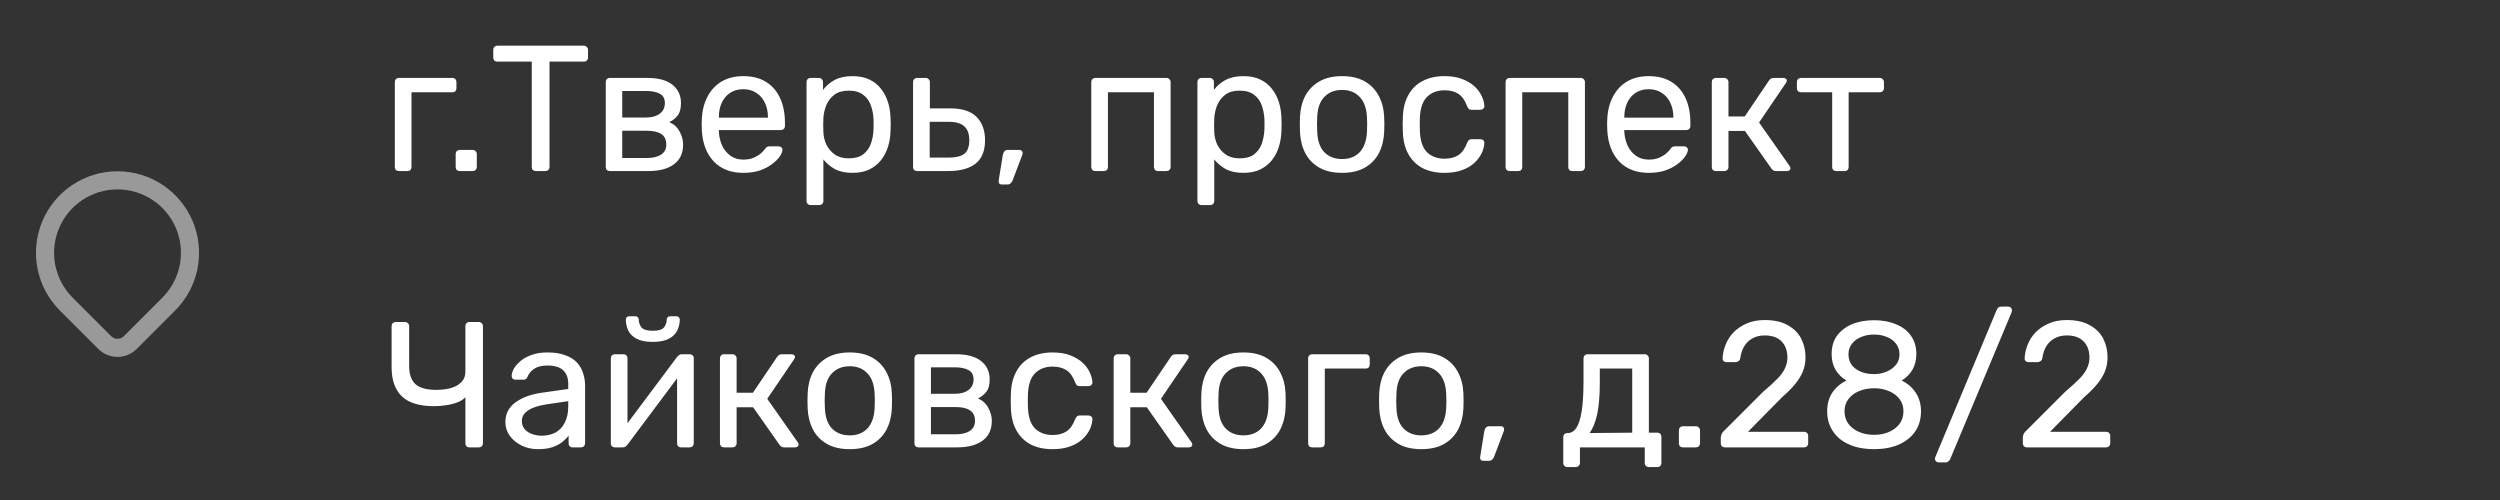 <?xml version="1.0" encoding="UTF-8"?> <svg xmlns="http://www.w3.org/2000/svg" width="190" height="38" viewBox="0 0 190 38" fill="none"><rect x="0" y="0" width="190" height="38" fill="#333333" stroke="none"/><path d="M30.32 13C30.23 13 30.152 12.973 30.089 12.918C30.034 12.855 30.007 12.778 30.007 12.687V6.235C30.007 6.145 30.034 6.072 30.089 6.018C30.152 5.954 30.23 5.922 30.32 5.922H34.39C34.481 5.922 34.553 5.954 34.608 6.018C34.662 6.072 34.689 6.145 34.689 6.235V6.698C34.689 6.789 34.662 6.866 34.608 6.929C34.553 6.984 34.481 7.011 34.39 7.011H31.273V12.687C31.273 12.778 31.246 12.855 31.191 12.918C31.137 12.973 31.064 13 30.974 13H30.32ZM34.944 13C34.853 13 34.776 12.973 34.712 12.918C34.658 12.855 34.631 12.778 34.631 12.687V11.707C34.631 11.616 34.658 11.544 34.712 11.489C34.776 11.426 34.853 11.394 34.944 11.394H35.924C36.014 11.394 36.087 11.426 36.142 11.489C36.205 11.544 36.237 11.616 36.237 11.707V12.687C36.237 12.778 36.205 12.855 36.142 12.918C36.087 12.973 36.014 13 35.924 13H34.944ZM40.728 13C40.637 13 40.56 12.973 40.496 12.918C40.442 12.855 40.415 12.778 40.415 12.687V4.684H37.801C37.711 4.684 37.633 4.656 37.57 4.602C37.516 4.538 37.488 4.461 37.488 4.371V3.799C37.488 3.699 37.516 3.622 37.57 3.567C37.633 3.504 37.711 3.472 37.801 3.472H44.362C44.462 3.472 44.539 3.504 44.593 3.567C44.657 3.622 44.689 3.699 44.689 3.799V4.371C44.689 4.461 44.657 4.538 44.593 4.602C44.539 4.656 44.462 4.684 44.362 4.684H41.762V12.687C41.762 12.778 41.73 12.855 41.667 12.918C41.612 12.973 41.535 13 41.436 13H40.728ZM46.351 13C46.26 13 46.183 12.973 46.119 12.918C46.065 12.855 46.038 12.778 46.038 12.687V6.235C46.038 6.145 46.065 6.072 46.119 6.018C46.183 5.954 46.26 5.922 46.351 5.922H49.182C50.035 5.922 50.674 6.095 51.101 6.439C51.536 6.784 51.754 7.247 51.754 7.828C51.754 8.236 51.677 8.545 51.523 8.753C51.368 8.962 51.151 9.139 50.869 9.284C51.214 9.429 51.473 9.665 51.645 9.992C51.827 10.309 51.917 10.641 51.917 10.986C51.917 11.639 51.686 12.138 51.223 12.483C50.761 12.828 50.116 13 49.291 13H46.351ZM47.29 12.006H49.182C49.617 12.006 49.967 11.925 50.23 11.761C50.502 11.589 50.638 11.33 50.638 10.986C50.638 10.623 50.516 10.359 50.271 10.196C50.026 10.024 49.663 9.938 49.182 9.938H47.29V12.006ZM47.29 8.93H49.1C49.536 8.93 49.88 8.835 50.134 8.644C50.398 8.454 50.529 8.186 50.529 7.841C50.529 7.487 50.398 7.247 50.134 7.12C49.88 6.984 49.536 6.916 49.1 6.916H47.29V8.93ZM56.485 13.136C55.55 13.136 54.806 12.85 54.252 12.279C53.699 11.698 53.395 10.908 53.34 9.91C53.331 9.792 53.327 9.643 53.327 9.461C53.327 9.271 53.331 9.116 53.34 8.998C53.377 8.354 53.526 7.791 53.79 7.311C54.053 6.821 54.411 6.444 54.865 6.181C55.328 5.918 55.868 5.786 56.485 5.786C57.174 5.786 57.751 5.931 58.213 6.222C58.685 6.512 59.044 6.925 59.288 7.46C59.533 7.996 59.656 8.622 59.656 9.339V9.57C59.656 9.67 59.624 9.747 59.561 9.801C59.506 9.856 59.434 9.883 59.343 9.883H54.634C54.634 9.892 54.634 9.91 54.634 9.938C54.634 9.965 54.634 9.987 54.634 10.006C54.652 10.378 54.733 10.727 54.879 11.054C55.024 11.371 55.232 11.63 55.505 11.829C55.777 12.029 56.103 12.129 56.485 12.129C56.811 12.129 57.084 12.079 57.301 11.979C57.519 11.879 57.696 11.771 57.832 11.652C57.968 11.525 58.059 11.43 58.104 11.367C58.186 11.249 58.25 11.181 58.295 11.162C58.34 11.135 58.413 11.122 58.513 11.122H59.166C59.257 11.122 59.329 11.149 59.384 11.203C59.447 11.249 59.475 11.317 59.465 11.408C59.456 11.544 59.384 11.711 59.248 11.911C59.112 12.102 58.916 12.292 58.662 12.483C58.408 12.673 58.1 12.832 57.737 12.959C57.374 13.077 56.956 13.136 56.485 13.136ZM54.634 8.944H58.363V8.903C58.363 8.495 58.286 8.132 58.132 7.814C57.986 7.497 57.773 7.247 57.492 7.066C57.211 6.875 56.875 6.78 56.485 6.78C56.094 6.78 55.759 6.875 55.477 7.066C55.205 7.247 54.996 7.497 54.851 7.814C54.706 8.132 54.634 8.495 54.634 8.903V8.944ZM61.61 15.586C61.52 15.586 61.442 15.554 61.379 15.491C61.324 15.436 61.297 15.364 61.297 15.273V6.235C61.297 6.145 61.324 6.072 61.379 6.018C61.442 5.954 61.52 5.922 61.61 5.922H62.236C62.327 5.922 62.4 5.954 62.454 6.018C62.518 6.072 62.549 6.145 62.549 6.235V6.834C62.767 6.535 63.057 6.285 63.42 6.086C63.783 5.886 64.237 5.786 64.782 5.786C65.29 5.786 65.721 5.872 66.075 6.045C66.438 6.217 66.733 6.453 66.959 6.753C67.195 7.052 67.372 7.392 67.49 7.773C67.608 8.154 67.672 8.563 67.681 8.998C67.69 9.144 67.694 9.298 67.694 9.461C67.694 9.624 67.69 9.779 67.681 9.924C67.672 10.35 67.608 10.759 67.49 11.149C67.372 11.53 67.195 11.87 66.959 12.17C66.733 12.46 66.438 12.696 66.075 12.877C65.721 13.05 65.29 13.136 64.782 13.136C64.255 13.136 63.811 13.041 63.448 12.85C63.094 12.651 62.803 12.406 62.577 12.115V15.273C62.577 15.364 62.549 15.436 62.495 15.491C62.441 15.554 62.363 15.586 62.264 15.586H61.61ZM64.496 12.034C64.968 12.034 65.335 11.934 65.598 11.734C65.871 11.525 66.066 11.258 66.183 10.931C66.302 10.595 66.37 10.237 66.388 9.856C66.397 9.593 66.397 9.33 66.388 9.066C66.37 8.685 66.302 8.331 66.183 8.005C66.066 7.669 65.871 7.401 65.598 7.202C65.335 6.993 64.968 6.889 64.496 6.889C64.051 6.889 63.688 6.993 63.407 7.202C63.135 7.41 62.931 7.678 62.794 8.005C62.667 8.322 62.595 8.649 62.577 8.985C62.568 9.13 62.563 9.302 62.563 9.502C62.563 9.702 62.568 9.879 62.577 10.033C62.586 10.35 62.658 10.663 62.794 10.972C62.94 11.28 63.153 11.534 63.434 11.734C63.715 11.934 64.069 12.034 64.496 12.034ZM69.705 13C69.614 13 69.537 12.973 69.473 12.918C69.419 12.855 69.392 12.778 69.392 12.687V6.235C69.392 6.145 69.419 6.072 69.473 6.018C69.537 5.954 69.614 5.922 69.705 5.922H70.358C70.449 5.922 70.521 5.954 70.576 6.018C70.639 6.072 70.671 6.145 70.671 6.235V8.236H72.196C73.121 8.236 73.797 8.454 74.224 8.889C74.65 9.325 74.863 9.915 74.863 10.659C74.863 11.457 74.627 12.047 74.156 12.428C73.684 12.809 72.976 13 72.032 13H69.705ZM70.657 11.979H72.087C72.631 11.979 73.03 11.884 73.284 11.693C73.539 11.494 73.666 11.149 73.666 10.659C73.666 10.187 73.543 9.838 73.298 9.611C73.053 9.375 72.649 9.257 72.087 9.257H70.657V11.979ZM76.115 14.021C76.043 14.021 75.984 13.994 75.938 13.939C75.902 13.885 75.888 13.817 75.897 13.735L76.211 11.789C76.229 11.68 76.265 11.589 76.319 11.516C76.383 11.435 76.474 11.394 76.592 11.394H77.504C77.567 11.394 77.617 11.417 77.653 11.462C77.699 11.507 77.721 11.562 77.721 11.625C77.721 11.698 77.703 11.771 77.667 11.843L76.959 13.708C76.923 13.799 76.873 13.871 76.809 13.926C76.755 13.989 76.673 14.021 76.564 14.021H76.115ZM83.249 13C83.159 13 83.082 12.973 83.018 12.918C82.964 12.855 82.936 12.778 82.936 12.687V6.235C82.936 6.145 82.964 6.072 83.018 6.018C83.082 5.954 83.159 5.922 83.249 5.922H88.653C88.744 5.922 88.816 5.954 88.871 6.018C88.934 6.072 88.966 6.145 88.966 6.235V12.687C88.966 12.778 88.934 12.855 88.871 12.918C88.816 12.973 88.744 13 88.653 13H88C87.909 13 87.836 12.973 87.782 12.918C87.728 12.855 87.7 12.778 87.7 12.687V7.011H84.202V12.687C84.202 12.778 84.175 12.855 84.121 12.918C84.066 12.973 83.993 13 83.903 13H83.249ZM91.318 15.586C91.227 15.586 91.15 15.554 91.087 15.491C91.032 15.436 91.005 15.364 91.005 15.273V6.235C91.005 6.145 91.032 6.072 91.087 6.018C91.15 5.954 91.227 5.922 91.318 5.922H91.944C92.035 5.922 92.108 5.954 92.162 6.018C92.225 6.072 92.257 6.145 92.257 6.235V6.834C92.475 6.535 92.765 6.285 93.128 6.086C93.491 5.886 93.945 5.786 94.489 5.786C94.998 5.786 95.429 5.872 95.782 6.045C96.145 6.217 96.44 6.453 96.667 6.753C96.903 7.052 97.08 7.392 97.198 7.773C97.316 8.154 97.379 8.563 97.389 8.998C97.398 9.144 97.402 9.298 97.402 9.461C97.402 9.624 97.398 9.779 97.389 9.924C97.379 10.35 97.316 10.759 97.198 11.149C97.08 11.53 96.903 11.87 96.667 12.17C96.44 12.46 96.145 12.696 95.782 12.877C95.429 13.05 94.998 13.136 94.489 13.136C93.963 13.136 93.519 13.041 93.156 12.85C92.802 12.651 92.511 12.406 92.284 12.115V15.273C92.284 15.364 92.257 15.436 92.203 15.491C92.148 15.554 92.071 15.586 91.971 15.586H91.318ZM94.204 12.034C94.675 12.034 95.043 11.934 95.306 11.734C95.578 11.525 95.773 11.258 95.891 10.931C96.009 10.595 96.077 10.237 96.096 9.856C96.105 9.593 96.105 9.33 96.096 9.066C96.077 8.685 96.009 8.331 95.891 8.005C95.773 7.669 95.578 7.401 95.306 7.202C95.043 6.993 94.675 6.889 94.204 6.889C93.759 6.889 93.396 6.993 93.115 7.202C92.843 7.41 92.638 7.678 92.502 8.005C92.375 8.322 92.303 8.649 92.284 8.985C92.275 9.13 92.271 9.302 92.271 9.502C92.271 9.702 92.275 9.879 92.284 10.033C92.293 10.35 92.366 10.663 92.502 10.972C92.647 11.28 92.861 11.534 93.142 11.734C93.423 11.934 93.777 12.034 94.204 12.034ZM101.999 13.136C101.309 13.136 100.733 13.005 100.27 12.741C99.807 12.478 99.453 12.115 99.208 11.652C98.963 11.181 98.827 10.645 98.8 10.046C98.791 9.892 98.787 9.697 98.787 9.461C98.787 9.216 98.791 9.021 98.8 8.876C98.827 8.268 98.963 7.732 99.208 7.27C99.463 6.807 99.821 6.444 100.284 6.181C100.747 5.918 101.318 5.786 101.999 5.786C102.679 5.786 103.251 5.918 103.714 6.181C104.177 6.444 104.53 6.807 104.775 7.27C105.029 7.732 105.17 8.268 105.197 8.876C105.206 9.021 105.211 9.216 105.211 9.461C105.211 9.697 105.206 9.892 105.197 10.046C105.17 10.645 105.034 11.181 104.789 11.652C104.544 12.115 104.19 12.478 103.727 12.741C103.265 13.005 102.688 13.136 101.999 13.136ZM101.999 12.088C102.561 12.088 103.01 11.911 103.346 11.557C103.682 11.194 103.863 10.668 103.891 9.978C103.9 9.842 103.904 9.67 103.904 9.461C103.904 9.252 103.9 9.08 103.891 8.944C103.863 8.254 103.682 7.732 103.346 7.379C103.01 7.016 102.561 6.834 101.999 6.834C101.436 6.834 100.982 7.016 100.638 7.379C100.302 7.732 100.125 8.254 100.107 8.944C100.098 9.08 100.093 9.252 100.093 9.461C100.093 9.67 100.098 9.842 100.107 9.978C100.125 10.668 100.302 11.194 100.638 11.557C100.982 11.911 101.436 12.088 101.999 12.088ZM109.774 13.136C109.129 13.136 108.571 13.014 108.099 12.769C107.637 12.514 107.278 12.156 107.024 11.693C106.77 11.222 106.634 10.659 106.616 10.006C106.607 9.869 106.602 9.688 106.602 9.461C106.602 9.234 106.607 9.053 106.616 8.917C106.634 8.263 106.77 7.705 107.024 7.242C107.278 6.771 107.637 6.412 108.099 6.167C108.571 5.913 109.129 5.786 109.774 5.786C110.3 5.786 110.749 5.859 111.121 6.004C111.502 6.149 111.815 6.335 112.06 6.562C112.305 6.789 112.487 7.034 112.605 7.297C112.732 7.56 112.8 7.81 112.809 8.046C112.818 8.136 112.791 8.209 112.727 8.263C112.664 8.318 112.587 8.345 112.496 8.345H111.843C111.752 8.345 111.684 8.327 111.638 8.291C111.593 8.245 111.548 8.173 111.502 8.073C111.339 7.628 111.117 7.315 110.835 7.134C110.554 6.952 110.205 6.861 109.787 6.861C109.243 6.861 108.798 7.029 108.453 7.365C108.118 7.701 107.936 8.241 107.909 8.985C107.9 9.311 107.9 9.629 107.909 9.938C107.936 10.691 108.118 11.235 108.453 11.571C108.798 11.898 109.243 12.061 109.787 12.061C110.205 12.061 110.554 11.97 110.835 11.789C111.117 11.607 111.339 11.294 111.502 10.849C111.548 10.75 111.593 10.682 111.638 10.645C111.684 10.6 111.752 10.577 111.843 10.577H112.496C112.587 10.577 112.664 10.604 112.727 10.659C112.791 10.713 112.818 10.786 112.809 10.877C112.8 11.067 112.759 11.262 112.686 11.462C112.614 11.662 112.496 11.866 112.333 12.074C112.178 12.274 111.983 12.456 111.747 12.619C111.511 12.773 111.225 12.9 110.89 13C110.563 13.091 110.191 13.136 109.774 13.136ZM114.738 13C114.648 13 114.571 12.973 114.507 12.918C114.453 12.855 114.425 12.778 114.425 12.687V6.235C114.425 6.145 114.453 6.072 114.507 6.018C114.571 5.954 114.648 5.922 114.738 5.922H120.142C120.233 5.922 120.305 5.954 120.36 6.018C120.423 6.072 120.455 6.145 120.455 6.235V12.687C120.455 12.778 120.423 12.855 120.36 12.918C120.305 12.973 120.233 13 120.142 13H119.489C119.398 13 119.325 12.973 119.271 12.918C119.216 12.855 119.189 12.778 119.189 12.687V7.011H115.691V12.687C115.691 12.778 115.664 12.855 115.61 12.918C115.555 12.973 115.482 13 115.392 13H114.738ZM125.298 13.136C124.363 13.136 123.619 12.85 123.066 12.279C122.512 11.698 122.208 10.908 122.154 9.91C122.145 9.792 122.14 9.643 122.14 9.461C122.14 9.271 122.145 9.116 122.154 8.998C122.19 8.354 122.34 7.791 122.603 7.311C122.866 6.821 123.224 6.444 123.678 6.181C124.141 5.918 124.681 5.786 125.298 5.786C125.987 5.786 126.564 5.931 127.026 6.222C127.498 6.512 127.857 6.925 128.102 7.46C128.347 7.996 128.469 8.622 128.469 9.339V9.57C128.469 9.67 128.437 9.747 128.374 9.801C128.32 9.856 128.247 9.883 128.156 9.883H123.447C123.447 9.892 123.447 9.91 123.447 9.938C123.447 9.965 123.447 9.987 123.447 10.006C123.465 10.378 123.547 10.727 123.692 11.054C123.837 11.371 124.046 11.63 124.318 11.829C124.59 12.029 124.917 12.129 125.298 12.129C125.625 12.129 125.897 12.079 126.115 11.979C126.332 11.879 126.509 11.771 126.645 11.652C126.781 11.525 126.872 11.43 126.918 11.367C126.999 11.249 127.063 11.181 127.108 11.162C127.154 11.135 127.226 11.122 127.326 11.122H127.979C128.07 11.122 128.143 11.149 128.197 11.203C128.261 11.249 128.288 11.317 128.279 11.408C128.27 11.544 128.197 11.711 128.061 11.911C127.925 12.102 127.73 12.292 127.476 12.483C127.222 12.673 126.913 12.832 126.55 12.959C126.187 13.077 125.77 13.136 125.298 13.136ZM123.447 8.944H127.176V8.903C127.176 8.495 127.099 8.132 126.945 7.814C126.8 7.497 126.586 7.247 126.305 7.066C126.024 6.875 125.688 6.78 125.298 6.78C124.908 6.78 124.572 6.875 124.291 7.066C124.018 7.247 123.81 7.497 123.665 7.814C123.519 8.132 123.447 8.495 123.447 8.903V8.944ZM130.41 13C130.319 13 130.242 12.973 130.178 12.918C130.124 12.855 130.097 12.778 130.097 12.687V6.235C130.097 6.145 130.124 6.072 130.178 6.018C130.242 5.954 130.319 5.922 130.41 5.922H131.05C131.14 5.922 131.213 5.954 131.267 6.018C131.331 6.072 131.363 6.145 131.363 6.235V8.849H132.601L134.439 6.126C134.484 6.063 134.534 6.013 134.588 5.977C134.643 5.94 134.715 5.922 134.806 5.922H135.514C135.596 5.922 135.664 5.94 135.718 5.977C135.773 6.013 135.8 6.067 135.8 6.14C135.8 6.158 135.791 6.185 135.773 6.222C135.763 6.249 135.75 6.276 135.732 6.303L133.69 9.311L136.004 12.605C136.049 12.66 136.072 12.719 136.072 12.782C136.072 12.855 136.045 12.909 135.99 12.946C135.945 12.982 135.881 13 135.8 13H134.97C134.888 13 134.82 12.982 134.765 12.946C134.711 12.909 134.661 12.859 134.616 12.796L132.615 9.951H131.363V12.687C131.363 12.778 131.331 12.855 131.267 12.918C131.213 12.973 131.14 13 131.05 13H130.41ZM139.558 13C139.468 13 139.39 12.973 139.327 12.918C139.272 12.855 139.245 12.778 139.245 12.687V7.011H136.877C136.786 7.011 136.709 6.984 136.645 6.929C136.591 6.866 136.564 6.789 136.564 6.698V6.235C136.564 6.145 136.591 6.072 136.645 6.018C136.709 5.954 136.786 5.922 136.877 5.922H142.866C142.957 5.922 143.029 5.954 143.084 6.018C143.147 6.072 143.179 6.145 143.179 6.235V6.698C143.179 6.789 143.147 6.866 143.084 6.929C143.029 6.984 142.957 7.011 142.866 7.011H140.497V12.687C140.497 12.778 140.47 12.855 140.416 12.918C140.361 12.973 140.284 13 140.184 13H139.558ZM35.683 34C35.583 34 35.506 33.973 35.452 33.918C35.397 33.855 35.37 33.778 35.37 33.687V30.189C35.234 30.343 35.03 30.475 34.758 30.584C34.485 30.683 34.19 30.756 33.873 30.801C33.564 30.847 33.265 30.869 32.974 30.869C31.877 30.869 31.064 30.62 30.538 30.121C30.021 29.613 29.762 28.878 29.762 27.916V24.785C29.762 24.695 29.789 24.622 29.844 24.567C29.907 24.504 29.985 24.472 30.075 24.472H30.769C30.869 24.472 30.946 24.504 31.001 24.567C31.064 24.622 31.096 24.695 31.096 24.785V27.834C31.096 28.442 31.255 28.896 31.573 29.195C31.89 29.486 32.434 29.631 33.206 29.631C33.414 29.631 33.641 29.613 33.886 29.576C34.131 29.54 34.367 29.472 34.594 29.372C34.821 29.263 35.007 29.118 35.152 28.937C35.297 28.755 35.37 28.524 35.37 28.242V24.785C35.37 24.695 35.397 24.622 35.452 24.567C35.506 24.504 35.583 24.472 35.683 24.472H36.377C36.477 24.472 36.554 24.504 36.609 24.567C36.672 24.622 36.704 24.695 36.704 24.785V33.687C36.704 33.778 36.672 33.855 36.609 33.918C36.554 33.973 36.477 34 36.377 34H35.683ZM40.886 34.136C40.433 34.136 40.02 34.045 39.648 33.864C39.276 33.682 38.976 33.437 38.75 33.129C38.523 32.82 38.409 32.471 38.409 32.081C38.409 31.455 38.663 30.956 39.172 30.584C39.68 30.212 40.342 29.967 41.159 29.849L43.187 29.563V29.168C43.187 28.733 43.06 28.392 42.806 28.147C42.561 27.902 42.157 27.78 41.594 27.78C41.186 27.78 40.855 27.861 40.601 28.025C40.356 28.188 40.183 28.397 40.084 28.651C40.029 28.787 39.934 28.855 39.798 28.855H39.185C39.085 28.855 39.008 28.828 38.954 28.773C38.908 28.71 38.886 28.637 38.886 28.556C38.886 28.419 38.936 28.252 39.035 28.052C39.144 27.852 39.308 27.657 39.525 27.467C39.743 27.276 40.02 27.117 40.356 26.99C40.7 26.854 41.118 26.786 41.608 26.786C42.152 26.786 42.611 26.859 42.983 27.004C43.355 27.14 43.645 27.326 43.854 27.562C44.072 27.798 44.226 28.066 44.316 28.365C44.416 28.664 44.466 28.968 44.466 29.277V33.687C44.466 33.778 44.434 33.855 44.371 33.918C44.316 33.973 44.244 34 44.153 34H43.527C43.427 34 43.35 33.973 43.296 33.918C43.241 33.855 43.214 33.778 43.214 33.687V33.102C43.096 33.265 42.937 33.428 42.738 33.592C42.538 33.746 42.288 33.877 41.989 33.986C41.69 34.086 41.322 34.136 40.886 34.136ZM41.172 33.115C41.544 33.115 41.885 33.038 42.193 32.884C42.502 32.721 42.742 32.471 42.915 32.135C43.096 31.799 43.187 31.378 43.187 30.869V30.488L41.608 30.72C40.964 30.811 40.478 30.965 40.151 31.183C39.825 31.391 39.661 31.659 39.661 31.986C39.661 32.24 39.734 32.453 39.879 32.625C40.034 32.789 40.224 32.911 40.451 32.993C40.687 33.074 40.927 33.115 41.172 33.115ZM46.722 34C46.641 34 46.568 33.973 46.505 33.918C46.45 33.855 46.423 33.787 46.423 33.714V27.235C46.423 27.145 46.45 27.072 46.505 27.017C46.568 26.954 46.645 26.922 46.736 26.922H47.389C47.48 26.922 47.553 26.954 47.607 27.017C47.662 27.072 47.689 27.145 47.689 27.235V33.006L47.335 32.639L51.459 27.126C51.504 27.072 51.554 27.027 51.609 26.99C51.663 26.945 51.731 26.922 51.813 26.922H52.439C52.512 26.922 52.575 26.949 52.63 27.004C52.693 27.058 52.725 27.122 52.725 27.194V33.687C52.725 33.778 52.693 33.855 52.63 33.918C52.575 33.973 52.503 34 52.412 34H51.772C51.672 34 51.595 33.973 51.541 33.918C51.486 33.855 51.459 33.778 51.459 33.687V28.256L51.84 28.242L47.689 33.796C47.653 33.841 47.607 33.887 47.553 33.932C47.498 33.977 47.426 34 47.335 34H46.722ZM49.608 25.983C49.082 25.983 48.669 25.901 48.369 25.738C48.07 25.575 47.861 25.366 47.743 25.112C47.625 24.849 47.566 24.577 47.566 24.295C47.566 24.223 47.584 24.164 47.621 24.118C47.666 24.064 47.734 24.037 47.825 24.037H48.288C48.369 24.037 48.433 24.064 48.478 24.118C48.524 24.164 48.546 24.223 48.546 24.295C48.546 24.504 48.614 24.699 48.751 24.881C48.896 25.053 49.181 25.139 49.608 25.139C50.044 25.139 50.329 25.053 50.465 24.881C50.602 24.699 50.67 24.504 50.67 24.295C50.67 24.223 50.692 24.164 50.738 24.118C50.783 24.064 50.847 24.037 50.928 24.037H51.405C51.486 24.037 51.55 24.064 51.595 24.118C51.641 24.164 51.663 24.223 51.663 24.295C51.663 24.577 51.6 24.849 51.473 25.112C51.355 25.366 51.146 25.575 50.847 25.738C50.547 25.901 50.134 25.983 49.608 25.983ZM55.03 34C54.94 34 54.862 33.973 54.799 33.918C54.745 33.855 54.717 33.778 54.717 33.687V27.235C54.717 27.145 54.745 27.072 54.799 27.017C54.862 26.954 54.94 26.922 55.03 26.922H55.67C55.761 26.922 55.833 26.954 55.888 27.017C55.951 27.072 55.983 27.145 55.983 27.235V29.849H57.222L59.059 27.126C59.105 27.063 59.154 27.013 59.209 26.977C59.263 26.94 59.336 26.922 59.427 26.922H60.135C60.216 26.922 60.284 26.94 60.339 26.977C60.393 27.013 60.42 27.067 60.42 27.14C60.42 27.158 60.411 27.185 60.393 27.222C60.384 27.249 60.37 27.276 60.352 27.303L58.311 30.311L60.624 33.605C60.67 33.66 60.693 33.719 60.693 33.782C60.693 33.855 60.665 33.909 60.611 33.946C60.566 33.982 60.502 34 60.42 34H59.59C59.508 34 59.44 33.982 59.386 33.946C59.331 33.909 59.282 33.859 59.236 33.796L57.235 30.951H55.983V33.687C55.983 33.778 55.951 33.855 55.888 33.918C55.833 33.973 55.761 34 55.67 34H55.03ZM64.582 34.136C63.892 34.136 63.316 34.005 62.853 33.741C62.39 33.478 62.036 33.115 61.791 32.653C61.546 32.181 61.41 31.645 61.383 31.046C61.374 30.892 61.369 30.697 61.369 30.461C61.369 30.216 61.374 30.021 61.383 29.876C61.41 29.268 61.546 28.733 61.791 28.27C62.045 27.807 62.404 27.444 62.867 27.181C63.329 26.918 63.901 26.786 64.582 26.786C65.262 26.786 65.834 26.918 66.296 27.181C66.759 27.444 67.113 27.807 67.358 28.27C67.612 28.733 67.753 29.268 67.78 29.876C67.789 30.021 67.794 30.216 67.794 30.461C67.794 30.697 67.789 30.892 67.78 31.046C67.753 31.645 67.617 32.181 67.372 32.653C67.127 33.115 66.773 33.478 66.31 33.741C65.847 34.005 65.271 34.136 64.582 34.136ZM64.582 33.088C65.144 33.088 65.593 32.911 65.929 32.557C66.265 32.194 66.446 31.668 66.473 30.978C66.483 30.842 66.487 30.67 66.487 30.461C66.487 30.252 66.483 30.08 66.473 29.944C66.446 29.254 66.265 28.733 65.929 28.379C65.593 28.016 65.144 27.834 64.582 27.834C64.019 27.834 63.565 28.016 63.22 28.379C62.885 28.733 62.708 29.254 62.69 29.944C62.68 30.08 62.676 30.252 62.676 30.461C62.676 30.67 62.68 30.842 62.69 30.978C62.708 31.668 62.885 32.194 63.22 32.557C63.565 32.911 64.019 33.088 64.582 33.088ZM69.811 34C69.72 34 69.643 33.973 69.58 33.918C69.525 33.855 69.498 33.778 69.498 33.687V27.235C69.498 27.145 69.525 27.072 69.58 27.017C69.643 26.954 69.72 26.922 69.811 26.922H72.642C73.495 26.922 74.135 27.095 74.561 27.439C74.997 27.784 75.215 28.247 75.215 28.828C75.215 29.236 75.138 29.545 74.983 29.753C74.829 29.962 74.611 30.139 74.33 30.284C74.675 30.429 74.933 30.665 75.106 30.992C75.287 31.309 75.378 31.641 75.378 31.986C75.378 32.639 75.147 33.138 74.684 33.483C74.221 33.828 73.577 34 72.751 34H69.811ZM70.75 33.006H72.642C73.078 33.006 73.427 32.925 73.69 32.761C73.963 32.589 74.099 32.33 74.099 31.986C74.099 31.623 73.976 31.359 73.731 31.196C73.486 31.024 73.123 30.938 72.642 30.938H70.75V33.006ZM70.75 29.93H72.561C72.996 29.93 73.341 29.835 73.595 29.644C73.858 29.454 73.99 29.186 73.99 28.841C73.99 28.488 73.858 28.247 73.595 28.12C73.341 27.984 72.996 27.916 72.561 27.916H70.75V29.93ZM79.986 34.136C79.342 34.136 78.784 34.014 78.312 33.769C77.849 33.514 77.491 33.156 77.237 32.693C76.983 32.221 76.846 31.659 76.828 31.006C76.819 30.869 76.815 30.688 76.815 30.461C76.815 30.234 76.819 30.053 76.828 29.917C76.846 29.263 76.983 28.705 77.237 28.242C77.491 27.771 77.849 27.412 78.312 27.167C78.784 26.913 79.342 26.786 79.986 26.786C80.512 26.786 80.962 26.859 81.334 27.004C81.715 27.149 82.028 27.335 82.273 27.562C82.518 27.789 82.699 28.034 82.817 28.297C82.944 28.56 83.012 28.81 83.021 29.046C83.03 29.136 83.003 29.209 82.94 29.263C82.876 29.318 82.799 29.345 82.708 29.345H82.055C81.964 29.345 81.896 29.327 81.851 29.291C81.805 29.245 81.76 29.173 81.715 29.073C81.551 28.628 81.329 28.315 81.048 28.134C80.766 27.952 80.417 27.861 80 27.861C79.455 27.861 79.011 28.029 78.666 28.365C78.33 28.701 78.149 29.241 78.121 29.985C78.112 30.311 78.112 30.629 78.121 30.938C78.149 31.691 78.33 32.235 78.666 32.571C79.011 32.898 79.455 33.061 80 33.061C80.417 33.061 80.766 32.97 81.048 32.789C81.329 32.607 81.551 32.294 81.715 31.849C81.76 31.75 81.805 31.682 81.851 31.645C81.896 31.6 81.964 31.577 82.055 31.577H82.708C82.799 31.577 82.876 31.604 82.94 31.659C83.003 31.713 83.03 31.786 83.021 31.877C83.012 32.067 82.971 32.262 82.899 32.462C82.826 32.662 82.708 32.866 82.545 33.074C82.391 33.274 82.196 33.456 81.96 33.619C81.724 33.773 81.438 33.9 81.102 34C80.775 34.091 80.403 34.136 79.986 34.136ZM84.951 34C84.86 34 84.783 33.973 84.719 33.918C84.665 33.855 84.638 33.778 84.638 33.687V27.235C84.638 27.145 84.665 27.072 84.719 27.017C84.783 26.954 84.86 26.922 84.951 26.922H85.591C85.681 26.922 85.754 26.954 85.808 27.017C85.872 27.072 85.904 27.145 85.904 27.235V29.849H87.142L88.98 27.126C89.025 27.063 89.075 27.013 89.129 26.977C89.184 26.94 89.257 26.922 89.347 26.922H90.055C90.137 26.922 90.205 26.94 90.259 26.977C90.314 27.013 90.341 27.067 90.341 27.14C90.341 27.158 90.332 27.185 90.314 27.222C90.305 27.249 90.291 27.276 90.273 27.303L88.231 30.311L90.545 33.605C90.59 33.66 90.613 33.719 90.613 33.782C90.613 33.855 90.586 33.909 90.531 33.946C90.486 33.982 90.422 34 90.341 34H89.51C89.429 34 89.361 33.982 89.306 33.946C89.252 33.909 89.202 33.859 89.157 33.796L87.156 30.951H85.904V33.687C85.904 33.778 85.872 33.855 85.808 33.918C85.754 33.973 85.681 34 85.591 34H84.951ZM94.502 34.136C93.812 34.136 93.236 34.005 92.773 33.741C92.311 33.478 91.957 33.115 91.712 32.653C91.467 32.181 91.331 31.645 91.303 31.046C91.294 30.892 91.29 30.697 91.29 30.461C91.29 30.216 91.294 30.021 91.303 29.876C91.331 29.268 91.467 28.733 91.712 28.27C91.966 27.807 92.324 27.444 92.787 27.181C93.25 26.918 93.821 26.786 94.502 26.786C95.183 26.786 95.754 26.918 96.217 27.181C96.68 27.444 97.034 27.807 97.279 28.27C97.533 28.733 97.673 29.268 97.701 29.876C97.71 30.021 97.714 30.216 97.714 30.461C97.714 30.697 97.71 30.892 97.701 31.046C97.673 31.645 97.537 32.181 97.292 32.653C97.047 33.115 96.693 33.478 96.231 33.741C95.768 34.005 95.192 34.136 94.502 34.136ZM94.502 33.088C95.065 33.088 95.514 32.911 95.85 32.557C96.185 32.194 96.367 31.668 96.394 30.978C96.403 30.842 96.407 30.67 96.407 30.461C96.407 30.252 96.403 30.08 96.394 29.944C96.367 29.254 96.185 28.733 95.85 28.379C95.514 28.016 95.065 27.834 94.502 27.834C93.939 27.834 93.486 28.016 93.141 28.379C92.805 28.733 92.628 29.254 92.61 29.944C92.601 30.08 92.596 30.252 92.596 30.461C92.596 30.67 92.601 30.842 92.61 30.978C92.628 31.668 92.805 32.194 93.141 32.557C93.486 32.911 93.939 33.088 94.502 33.088ZM99.732 34C99.641 34 99.564 33.973 99.5 33.918C99.446 33.855 99.419 33.778 99.419 33.687V27.235C99.419 27.145 99.446 27.072 99.5 27.017C99.564 26.954 99.641 26.922 99.732 26.922H103.801C103.892 26.922 103.965 26.954 104.019 27.017C104.074 27.072 104.101 27.145 104.101 27.235V27.698C104.101 27.789 104.074 27.866 104.019 27.929C103.965 27.984 103.892 28.011 103.801 28.011H100.684V33.687C100.684 33.778 100.657 33.855 100.603 33.918C100.548 33.973 100.476 34 100.385 34H99.732ZM108.02 34.136C107.33 34.136 106.754 34.005 106.291 33.741C105.829 33.478 105.475 33.115 105.23 32.653C104.985 32.181 104.849 31.645 104.821 31.046C104.812 30.892 104.808 30.697 104.808 30.461C104.808 30.216 104.812 30.021 104.821 29.876C104.849 29.268 104.985 28.733 105.23 28.27C105.484 27.807 105.842 27.444 106.305 27.181C106.768 26.918 107.339 26.786 108.02 26.786C108.701 26.786 109.272 26.918 109.735 27.181C110.198 27.444 110.552 27.807 110.797 28.27C111.051 28.733 111.191 29.268 111.219 29.876C111.228 30.021 111.232 30.216 111.232 30.461C111.232 30.697 111.228 30.892 111.219 31.046C111.191 31.645 111.055 32.181 110.81 32.653C110.565 33.115 110.211 33.478 109.749 33.741C109.286 34.005 108.71 34.136 108.02 34.136ZM108.02 33.088C108.583 33.088 109.032 32.911 109.368 32.557C109.703 32.194 109.885 31.668 109.912 30.978C109.921 30.842 109.926 30.67 109.926 30.461C109.926 30.252 109.921 30.08 109.912 29.944C109.885 29.254 109.703 28.733 109.368 28.379C109.032 28.016 108.583 27.834 108.02 27.834C107.457 27.834 107.004 28.016 106.659 28.379C106.323 28.733 106.146 29.254 106.128 29.944C106.119 30.08 106.114 30.252 106.114 30.461C106.114 30.67 106.119 30.842 106.128 30.978C106.146 31.668 106.323 32.194 106.659 32.557C107.004 32.911 107.457 33.088 108.02 33.088ZM112.708 35.021C112.636 35.021 112.577 34.994 112.531 34.939C112.495 34.885 112.482 34.817 112.491 34.735L112.804 32.789C112.822 32.68 112.858 32.589 112.913 32.516C112.976 32.435 113.067 32.394 113.185 32.394H114.097C114.16 32.394 114.21 32.417 114.246 32.462C114.292 32.507 114.315 32.562 114.315 32.625C114.315 32.698 114.296 32.77 114.26 32.843L113.552 34.708C113.516 34.798 113.466 34.871 113.403 34.926C113.348 34.989 113.266 35.021 113.158 35.021H112.708ZM119.121 35.497C119.03 35.497 118.953 35.465 118.89 35.402C118.835 35.347 118.808 35.275 118.808 35.184V33.224C118.808 33.133 118.835 33.061 118.89 33.006C118.953 32.943 119.03 32.911 119.121 32.911H119.189C119.434 32.902 119.643 32.766 119.815 32.503C119.988 32.231 120.119 31.809 120.21 31.237C120.301 30.656 120.346 29.903 120.346 28.977V27.235C120.346 27.145 120.373 27.072 120.428 27.017C120.491 26.954 120.568 26.922 120.659 26.922H125.001C125.092 26.922 125.165 26.954 125.219 27.017C125.282 27.072 125.314 27.145 125.314 27.235V32.884H125.954C126.054 32.884 126.131 32.916 126.185 32.979C126.24 33.034 126.267 33.106 126.267 33.197V35.184C126.267 35.275 126.24 35.347 126.185 35.402C126.131 35.465 126.054 35.497 125.954 35.497H125.314C125.223 35.497 125.146 35.465 125.083 35.402C125.028 35.347 125.001 35.275 125.001 35.184V34H120.074V35.184C120.074 35.275 120.042 35.347 119.979 35.402C119.924 35.465 119.852 35.497 119.761 35.497H119.121ZM120.809 32.911L124.048 32.884V28.011H121.585V29.127C121.585 30.089 121.517 30.878 121.381 31.496C121.245 32.103 121.054 32.575 120.809 32.911ZM127.909 34C127.818 34 127.741 33.973 127.677 33.918C127.623 33.855 127.596 33.778 127.596 33.687V32.707C127.596 32.616 127.623 32.544 127.677 32.489C127.741 32.426 127.818 32.394 127.909 32.394H128.889C128.979 32.394 129.052 32.426 129.106 32.489C129.17 32.544 129.202 32.616 129.202 32.707V33.687C129.202 33.778 129.17 33.855 129.106 33.918C129.052 33.973 128.979 34 128.889 34H127.909ZM131.093 34C131.002 34 130.925 33.973 130.862 33.918C130.807 33.855 130.78 33.778 130.78 33.687V33.251C130.78 33.17 130.803 33.079 130.848 32.979C130.893 32.879 130.984 32.77 131.12 32.653L134.006 29.767C134.469 29.377 134.832 29.046 135.095 28.773C135.367 28.492 135.557 28.224 135.666 27.97C135.784 27.716 135.843 27.453 135.843 27.181C135.843 26.664 135.698 26.255 135.408 25.956C135.117 25.647 134.686 25.493 134.115 25.493C133.752 25.493 133.439 25.57 133.176 25.724C132.912 25.87 132.704 26.074 132.549 26.337C132.404 26.591 132.309 26.881 132.264 27.208C132.245 27.326 132.196 27.408 132.114 27.453C132.041 27.498 131.973 27.521 131.91 27.521H131.202C131.12 27.521 131.052 27.498 130.998 27.453C130.943 27.399 130.916 27.335 130.916 27.262C130.925 26.918 130.998 26.573 131.134 26.228C131.27 25.874 131.47 25.557 131.733 25.275C132.005 24.994 132.336 24.767 132.726 24.595C133.126 24.413 133.588 24.323 134.115 24.323C134.832 24.323 135.417 24.454 135.871 24.717C136.333 24.971 136.674 25.312 136.891 25.738C137.109 26.165 137.218 26.632 137.218 27.14C137.218 27.539 137.15 27.907 137.014 28.242C136.878 28.569 136.678 28.891 136.415 29.209C136.161 29.517 135.843 29.835 135.462 30.162L132.849 32.816H137.096C137.195 32.816 137.272 32.843 137.327 32.898C137.39 32.952 137.422 33.029 137.422 33.129V33.687C137.422 33.778 137.39 33.855 137.327 33.918C137.272 33.973 137.195 34 137.096 34H131.093ZM142.43 34.136C141.904 34.136 141.418 34.073 140.973 33.946C140.538 33.809 140.161 33.619 139.844 33.374C139.535 33.12 139.295 32.816 139.122 32.462C138.95 32.108 138.864 31.709 138.864 31.264C138.864 30.711 138.995 30.234 139.258 29.835C139.531 29.436 139.889 29.132 140.334 28.923C139.98 28.714 139.703 28.442 139.503 28.106C139.304 27.771 139.204 27.371 139.204 26.909C139.204 26.364 139.336 25.906 139.599 25.534C139.871 25.153 140.248 24.858 140.728 24.649C141.218 24.441 141.786 24.336 142.43 24.336C143.065 24.336 143.623 24.441 144.104 24.649C144.594 24.849 144.971 25.139 145.234 25.52C145.506 25.901 145.642 26.36 145.642 26.895C145.642 27.358 145.542 27.762 145.343 28.106C145.143 28.442 144.871 28.714 144.526 28.923C144.971 29.132 145.325 29.436 145.588 29.835C145.86 30.234 145.996 30.711 145.996 31.264C145.996 31.854 145.846 32.367 145.547 32.802C145.247 33.229 144.83 33.56 144.295 33.796C143.759 34.023 143.138 34.136 142.43 34.136ZM142.43 33.047C142.847 33.047 143.224 32.975 143.56 32.829C143.895 32.684 144.163 32.48 144.363 32.217C144.562 31.945 144.662 31.627 144.662 31.264C144.662 30.892 144.562 30.579 144.363 30.325C144.163 30.062 143.895 29.862 143.56 29.726C143.224 29.581 142.847 29.508 142.43 29.508C142.012 29.508 141.631 29.581 141.287 29.726C140.951 29.862 140.683 30.062 140.483 30.325C140.284 30.579 140.184 30.892 140.184 31.264C140.184 31.627 140.284 31.945 140.483 32.217C140.683 32.48 140.951 32.684 141.287 32.829C141.631 32.975 142.012 33.047 142.43 33.047ZM142.43 28.433C142.775 28.433 143.092 28.369 143.383 28.242C143.682 28.116 143.918 27.943 144.09 27.725C144.272 27.508 144.363 27.244 144.363 26.936C144.363 26.627 144.276 26.36 144.104 26.133C143.941 25.906 143.709 25.733 143.41 25.616C143.12 25.488 142.793 25.425 142.43 25.425C142.067 25.425 141.736 25.488 141.436 25.616C141.146 25.733 140.915 25.906 140.742 26.133C140.57 26.36 140.483 26.627 140.483 26.936C140.483 27.253 140.57 27.526 140.742 27.753C140.915 27.97 141.146 28.138 141.436 28.256C141.736 28.374 142.067 28.433 142.43 28.433ZM147.328 35.143C147.255 35.143 147.192 35.116 147.137 35.062C147.083 35.007 147.055 34.944 147.055 34.871C147.055 34.826 147.069 34.771 147.096 34.708L151.751 23.547C151.778 23.492 151.815 23.438 151.86 23.383C151.915 23.329 151.996 23.302 152.105 23.302H152.636C152.709 23.302 152.772 23.329 152.827 23.383C152.881 23.438 152.908 23.501 152.908 23.574C152.908 23.61 152.899 23.665 152.881 23.737L148.212 34.898C148.194 34.944 148.153 34.994 148.09 35.048C148.035 35.112 147.958 35.143 147.858 35.143H147.328ZM154.048 34C153.958 34 153.881 33.973 153.817 33.918C153.763 33.855 153.735 33.778 153.735 33.687V33.251C153.735 33.17 153.758 33.079 153.803 32.979C153.849 32.879 153.94 32.77 154.076 32.653L156.961 29.767C157.424 29.377 157.787 29.046 158.05 28.773C158.322 28.492 158.513 28.224 158.622 27.97C158.74 27.716 158.799 27.453 158.799 27.181C158.799 26.664 158.654 26.255 158.363 25.956C158.073 25.647 157.642 25.493 157.07 25.493C156.707 25.493 156.394 25.57 156.131 25.724C155.868 25.87 155.659 26.074 155.505 26.337C155.36 26.591 155.264 26.881 155.219 27.208C155.201 27.326 155.151 27.408 155.069 27.453C154.997 27.498 154.929 27.521 154.865 27.521H154.157C154.076 27.521 154.008 27.498 153.953 27.453C153.899 27.399 153.872 27.335 153.872 27.262C153.881 26.918 153.953 26.573 154.089 26.228C154.225 25.874 154.425 25.557 154.688 25.275C154.96 24.994 155.292 24.767 155.682 24.595C156.081 24.413 156.544 24.323 157.07 24.323C157.787 24.323 158.372 24.454 158.826 24.717C159.289 24.971 159.629 25.312 159.847 25.738C160.065 26.165 160.173 26.632 160.173 27.14C160.173 27.539 160.105 27.907 159.969 28.242C159.833 28.569 159.634 28.891 159.37 29.209C159.116 29.517 158.799 29.835 158.418 30.162L155.804 32.816H160.051C160.151 32.816 160.228 32.843 160.282 32.898C160.346 32.952 160.378 33.029 160.378 33.129V33.687C160.378 33.778 160.346 33.855 160.282 33.918C160.228 33.973 160.151 34 160.051 34H154.048Z" fill="white"></path><g clip-path="url(#clip0_366_57)"><g clip-path="url(#clip1_366_57)"><g clip-path="url(#clip2_366_57)"><mask id="mask0_366_57" style="mask-type:luminance" maskUnits="userSpaceOnUse" x="0" y="11" width="18" height="18"><path d="M17.194 11.639H0.667V28.166H17.194V11.639Z" fill="white"></path></mask><g mask="url(#mask0_366_57)"><path d="M12.826 23.11L9.904 26.032C9.646 26.29 9.296 26.435 8.931 26.435C8.566 26.435 8.216 26.29 7.958 26.032L5.035 23.11C4.264 22.339 3.74 21.358 3.527 20.289C3.315 19.22 3.424 18.113 3.841 17.106C4.258 16.099 4.964 15.239 5.87 14.633C6.776 14.028 7.841 13.705 8.931 13.705C10.02 13.705 11.085 14.028 11.991 14.633C12.897 15.239 13.604 16.099 14.021 17.106C14.438 18.113 14.547 19.22 14.334 20.289C14.121 21.358 13.597 22.339 12.826 23.11Z" stroke="white" stroke-opacity="0.5" stroke-width="1.377" stroke-linecap="round" stroke-linejoin="round"></path></g></g></g></g><defs><clipPath id="clip0_366_57"><rect width="16.528" height="16.528" fill="white" transform="translate(0.667 11.639)"></rect></clipPath><clipPath id="clip1_366_57"><rect width="16.528" height="16.528" fill="white" transform="translate(0.667 11.639)"></rect></clipPath><clipPath id="clip2_366_57"><rect width="16.528" height="16.528" fill="white" transform="translate(0.667 11.639)"></rect></clipPath></defs></svg> 